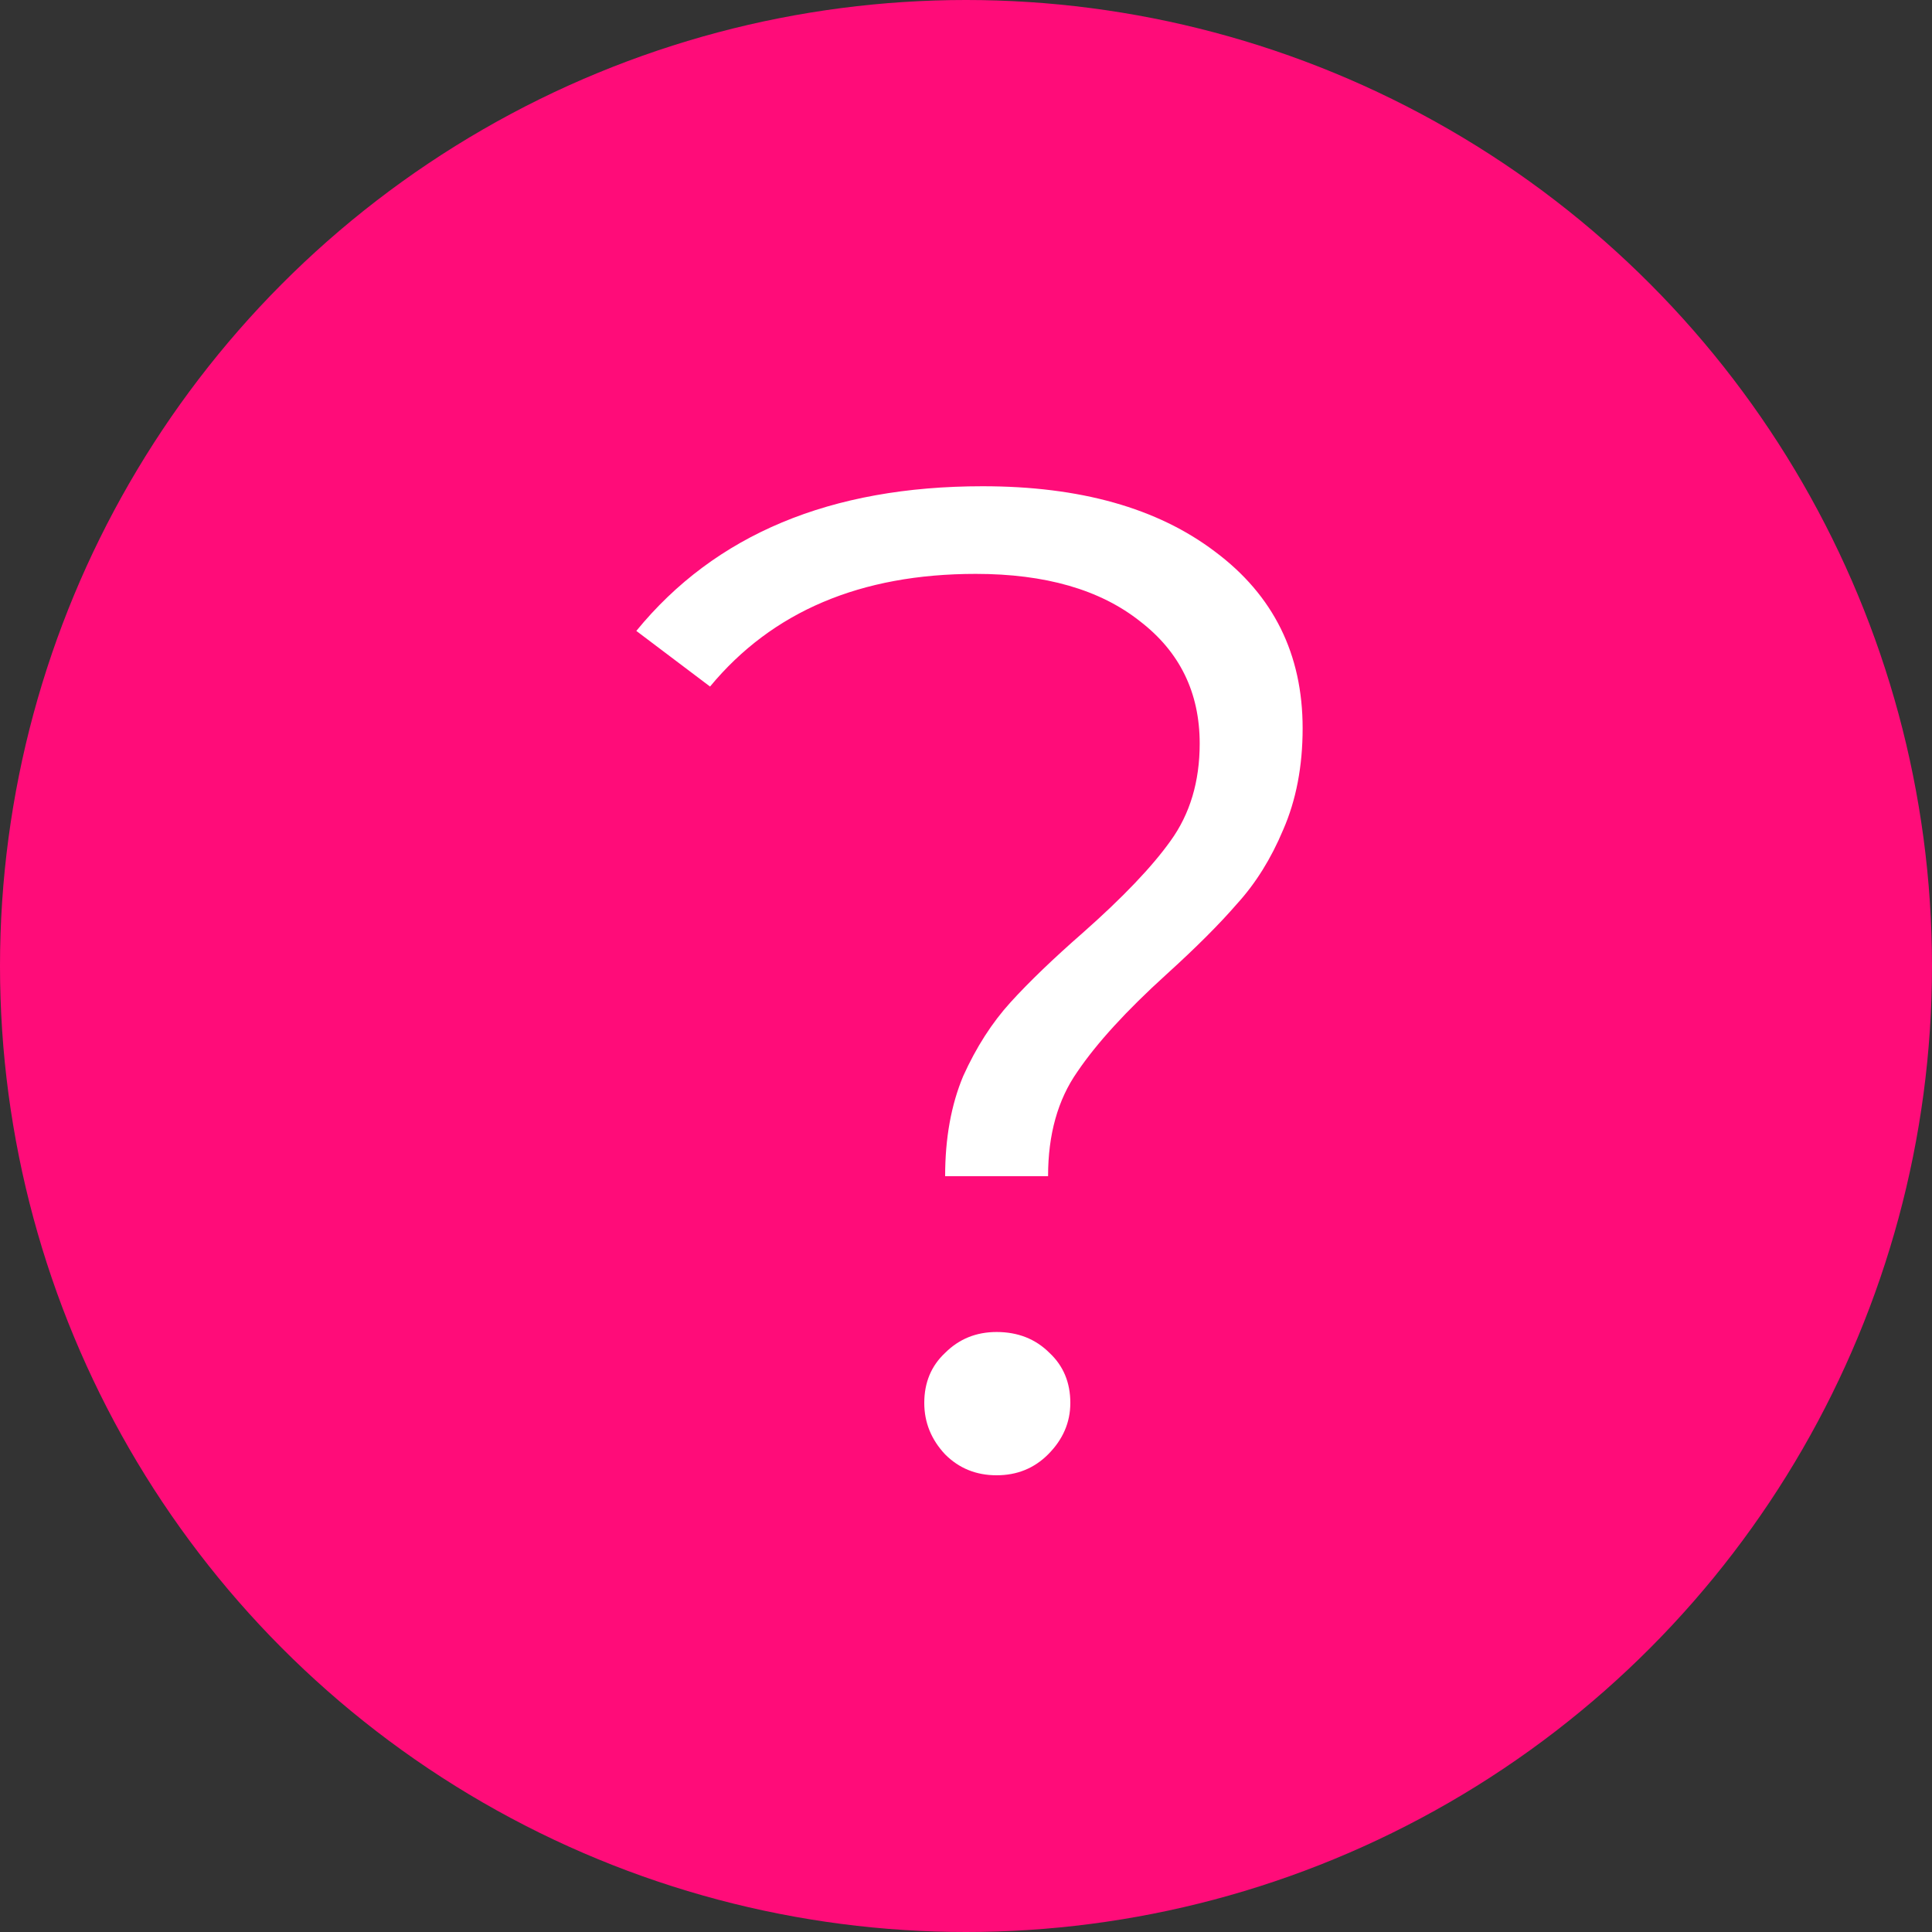 <?xml version="1.0" encoding="UTF-8"?> <svg xmlns="http://www.w3.org/2000/svg" width="25" height="25" viewBox="0 0 25 25" fill="none"><rect x="0" y="0" width="25" height="25" fill="#333333" stroke="none"/> <circle cx="12.5" cy="12.5" r="12.5" fill="#FF0C79"></circle> <path d="M12.23 15.22C12.23 14.728 12.308 14.296 12.464 13.924C12.632 13.552 12.836 13.234 13.076 12.97C13.316 12.706 13.628 12.406 14.012 12.07C14.528 11.614 14.906 11.218 15.146 10.882C15.398 10.534 15.524 10.114 15.524 9.622C15.524 8.962 15.266 8.434 14.75 8.038C14.234 7.63 13.526 7.426 12.626 7.426C11.138 7.426 9.992 7.912 9.188 8.884L8.234 8.164C9.254 6.916 10.748 6.292 12.716 6.292C13.976 6.292 14.978 6.574 15.722 7.138C16.478 7.702 16.856 8.464 16.856 9.424C16.856 9.916 16.772 10.354 16.604 10.738C16.448 11.11 16.25 11.428 16.01 11.692C15.782 11.956 15.476 12.262 15.092 12.61C14.576 13.078 14.192 13.498 13.94 13.87C13.688 14.23 13.562 14.68 13.562 15.22H12.23ZM12.896 19.09C12.632 19.09 12.41 19 12.23 18.82C12.05 18.628 11.96 18.406 11.96 18.154C11.96 17.89 12.05 17.674 12.23 17.506C12.41 17.326 12.632 17.236 12.896 17.236C13.172 17.236 13.4 17.326 13.58 17.506C13.76 17.674 13.85 17.89 13.85 18.154C13.85 18.406 13.754 18.628 13.562 18.82C13.382 19 13.16 19.09 12.896 19.09Z" fill="white"></path> </svg> 